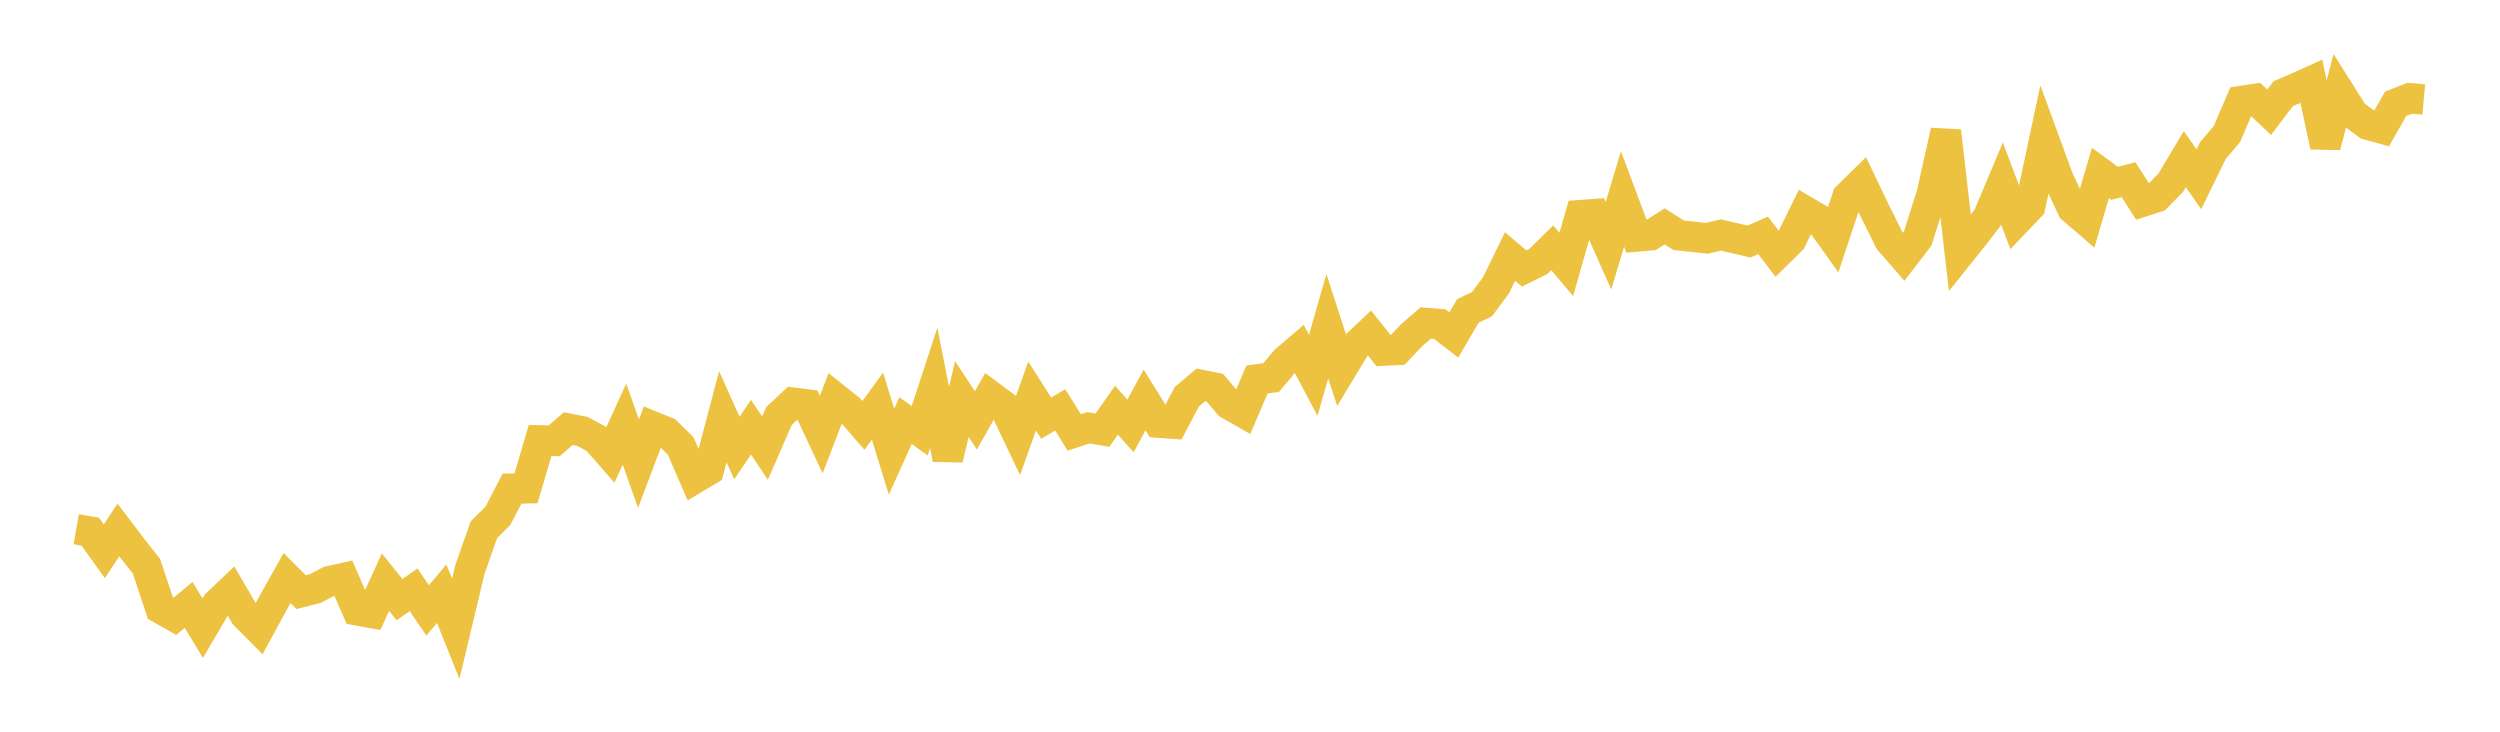 <svg width="164" height="48" xmlns="http://www.w3.org/2000/svg" xmlns:xlink="http://www.w3.org/1999/xlink"><path fill="none" stroke="rgb(237,194,64)" stroke-width="2" d="M5,34.717L5.922,34.878L6.844,36.163L7.766,34.765L8.689,35.977L9.611,37.152L10.533,39.922L11.455,40.443L12.377,39.684L13.299,41.208L14.222,39.631L15.144,38.754L16.066,40.333L16.988,41.262L17.91,39.565L18.832,37.922L19.754,38.845L20.677,38.608L21.599,38.129L22.521,37.924L23.443,40.038L24.365,40.207L25.287,38.192L26.21,39.334L27.132,38.69L28.054,40.043L28.976,38.948L29.898,41.246L30.82,37.38L31.743,34.749L32.665,33.837L33.587,32.055L34.509,32.032L35.431,28.895L36.353,28.92L37.275,28.12L38.198,28.296L39.12,28.79L40.042,29.845L40.964,27.825L41.886,30.415L42.808,27.973L43.731,28.349L44.653,29.255L45.575,31.385L46.497,30.831L47.419,27.338L48.341,29.395L49.263,28.024L50.186,29.4L51.108,27.28L52.03,26.42L52.952,26.535L53.874,28.504L54.796,26.109L55.719,26.846L56.641,27.906L57.563,26.644L58.485,29.628L59.407,27.586L60.329,28.261L61.251,25.443L62.174,30.112L63.096,26.179L64.018,27.575L64.94,25.947L65.862,26.629L66.784,28.564L67.707,25.981L68.629,27.432L69.551,26.89L70.473,28.367L71.395,28.062L72.317,28.22L73.24,26.911L74.162,27.942L75.084,26.236L76.006,27.723L76.928,27.788L77.85,26.034L78.772,25.255L79.695,25.436L80.617,26.52L81.539,27.046L82.461,24.892L83.383,24.771L84.305,23.672L85.228,22.881L86.15,24.619L87.072,21.399L87.994,24.243L88.916,22.714L89.838,21.843L90.76,22.999L91.683,22.955L92.605,21.989L93.527,21.189L94.449,21.263L95.371,21.972L96.293,20.396L97.216,19.956L98.138,18.718L99.06,16.829L99.982,17.614L100.904,17.158L101.826,16.254L102.749,17.344L103.671,14.117L104.593,14.048L105.515,16.12L106.437,13.052L107.359,15.514L108.281,15.432L109.204,14.851L110.126,15.436L111.048,15.532L111.97,15.633L112.892,15.415L113.814,15.631L114.737,15.845L115.659,15.439L116.581,16.648L117.503,15.741L118.425,13.858L119.347,14.4L120.269,15.688L121.192,12.91L122.114,12.004L123.036,13.928L123.958,15.784L124.88,16.843L125.802,15.643L126.725,12.724L127.647,8.598L128.569,16.598L129.491,15.448L130.413,14.241L131.335,12.048L132.257,14.501L133.18,13.534L134.102,9.2L135.024,11.715L135.946,13.683L136.868,14.477L137.79,11.346L138.713,12.026L139.635,11.79L140.557,13.226L141.479,12.927L142.401,11.984L143.323,10.439L144.246,11.759L145.168,9.874L146.09,8.786L147.012,6.631L147.934,6.491L148.856,7.362L149.778,6.146L150.701,5.75L151.623,5.333L152.545,9.598L153.467,6.032L154.389,7.495L155.311,8.172L156.234,8.427L157.156,6.809L158.078,6.446L159,6.528"></path></svg>